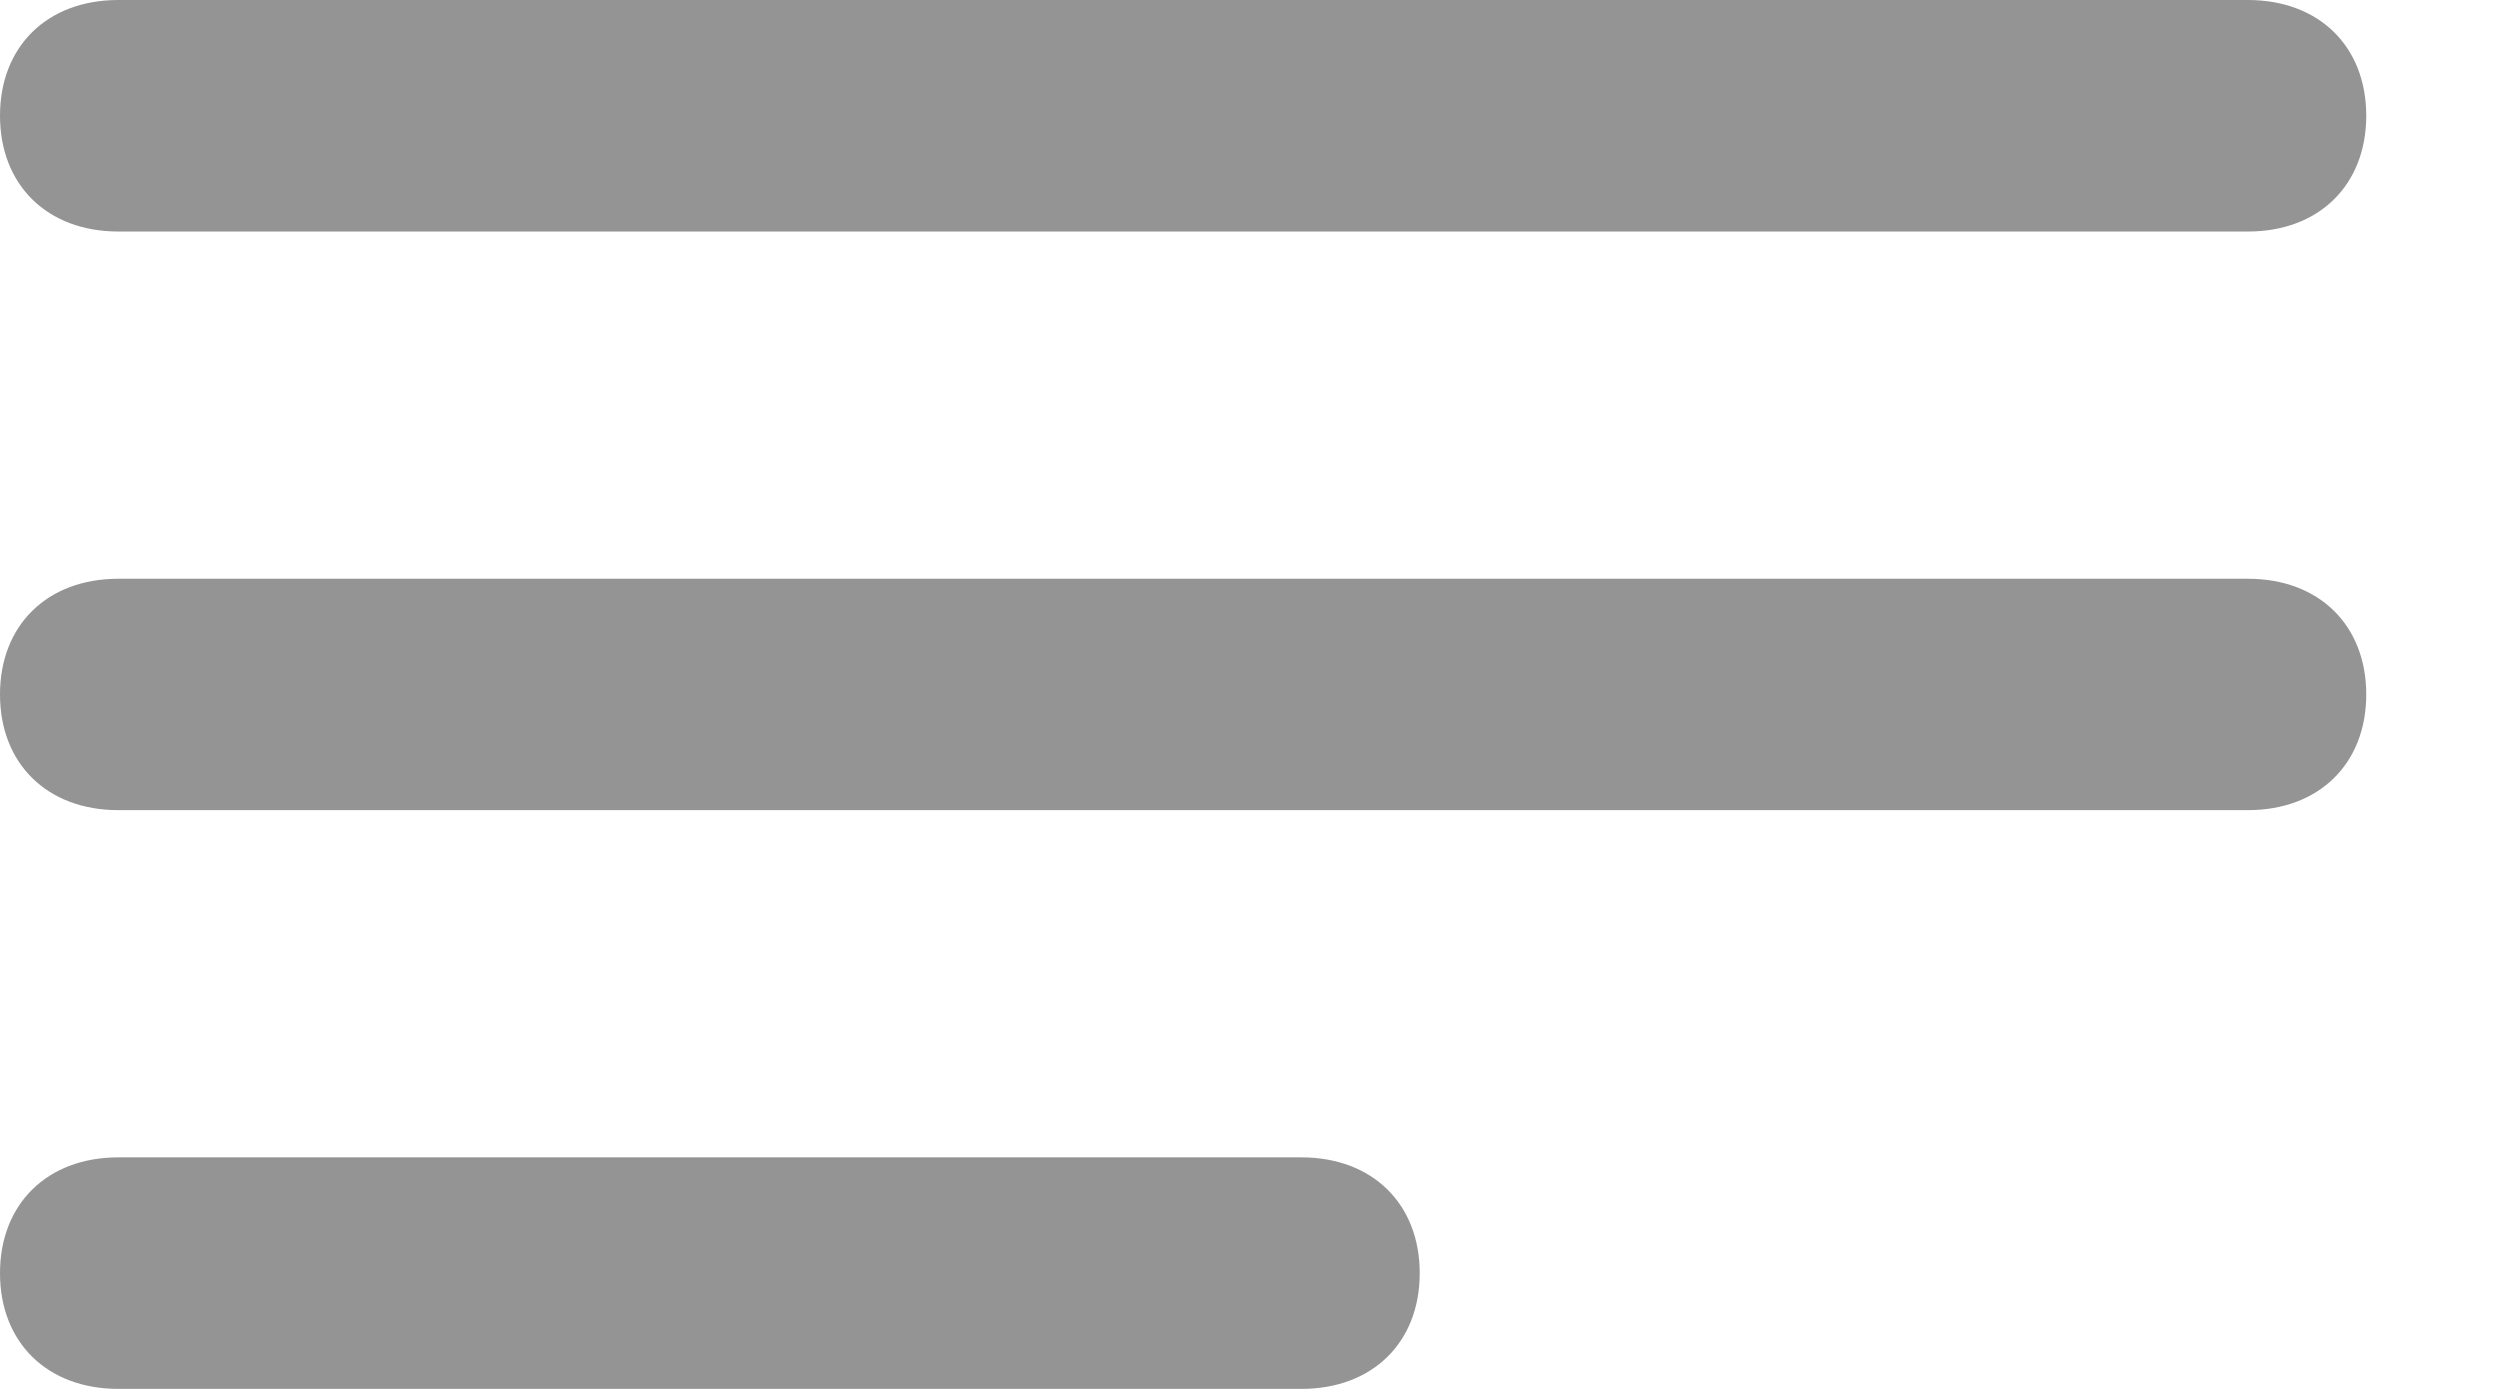 <svg width="18" height="10" viewBox="0 0 18 10" fill="none" xmlns="http://www.w3.org/2000/svg">
<path d="M0.852 1.667H16.185C16.696 1.667 17.037 1.333 17.037 0.833C17.037 0.333 16.696 0 16.185 0H0.852C0.341 0 0 0.333 0 0.833C0 1.333 0.341 1.667 0.852 1.667ZM9.37 8.333H0.852C0.341 8.333 0 8.667 0 9.167C0 9.667 0.341 10 0.852 10H9.37C9.881 10 10.222 9.667 10.222 9.167C10.222 8.667 9.881 8.333 9.37 8.333ZM16.185 4.167H0.852C0.341 4.167 0 4.5 0 5C0 5.5 0.341 5.833 0.852 5.833H16.185C16.696 5.833 17.037 5.5 17.037 5C17.037 4.5 16.696 4.167 16.185 4.167Z" fill="#949494"/>
</svg>
